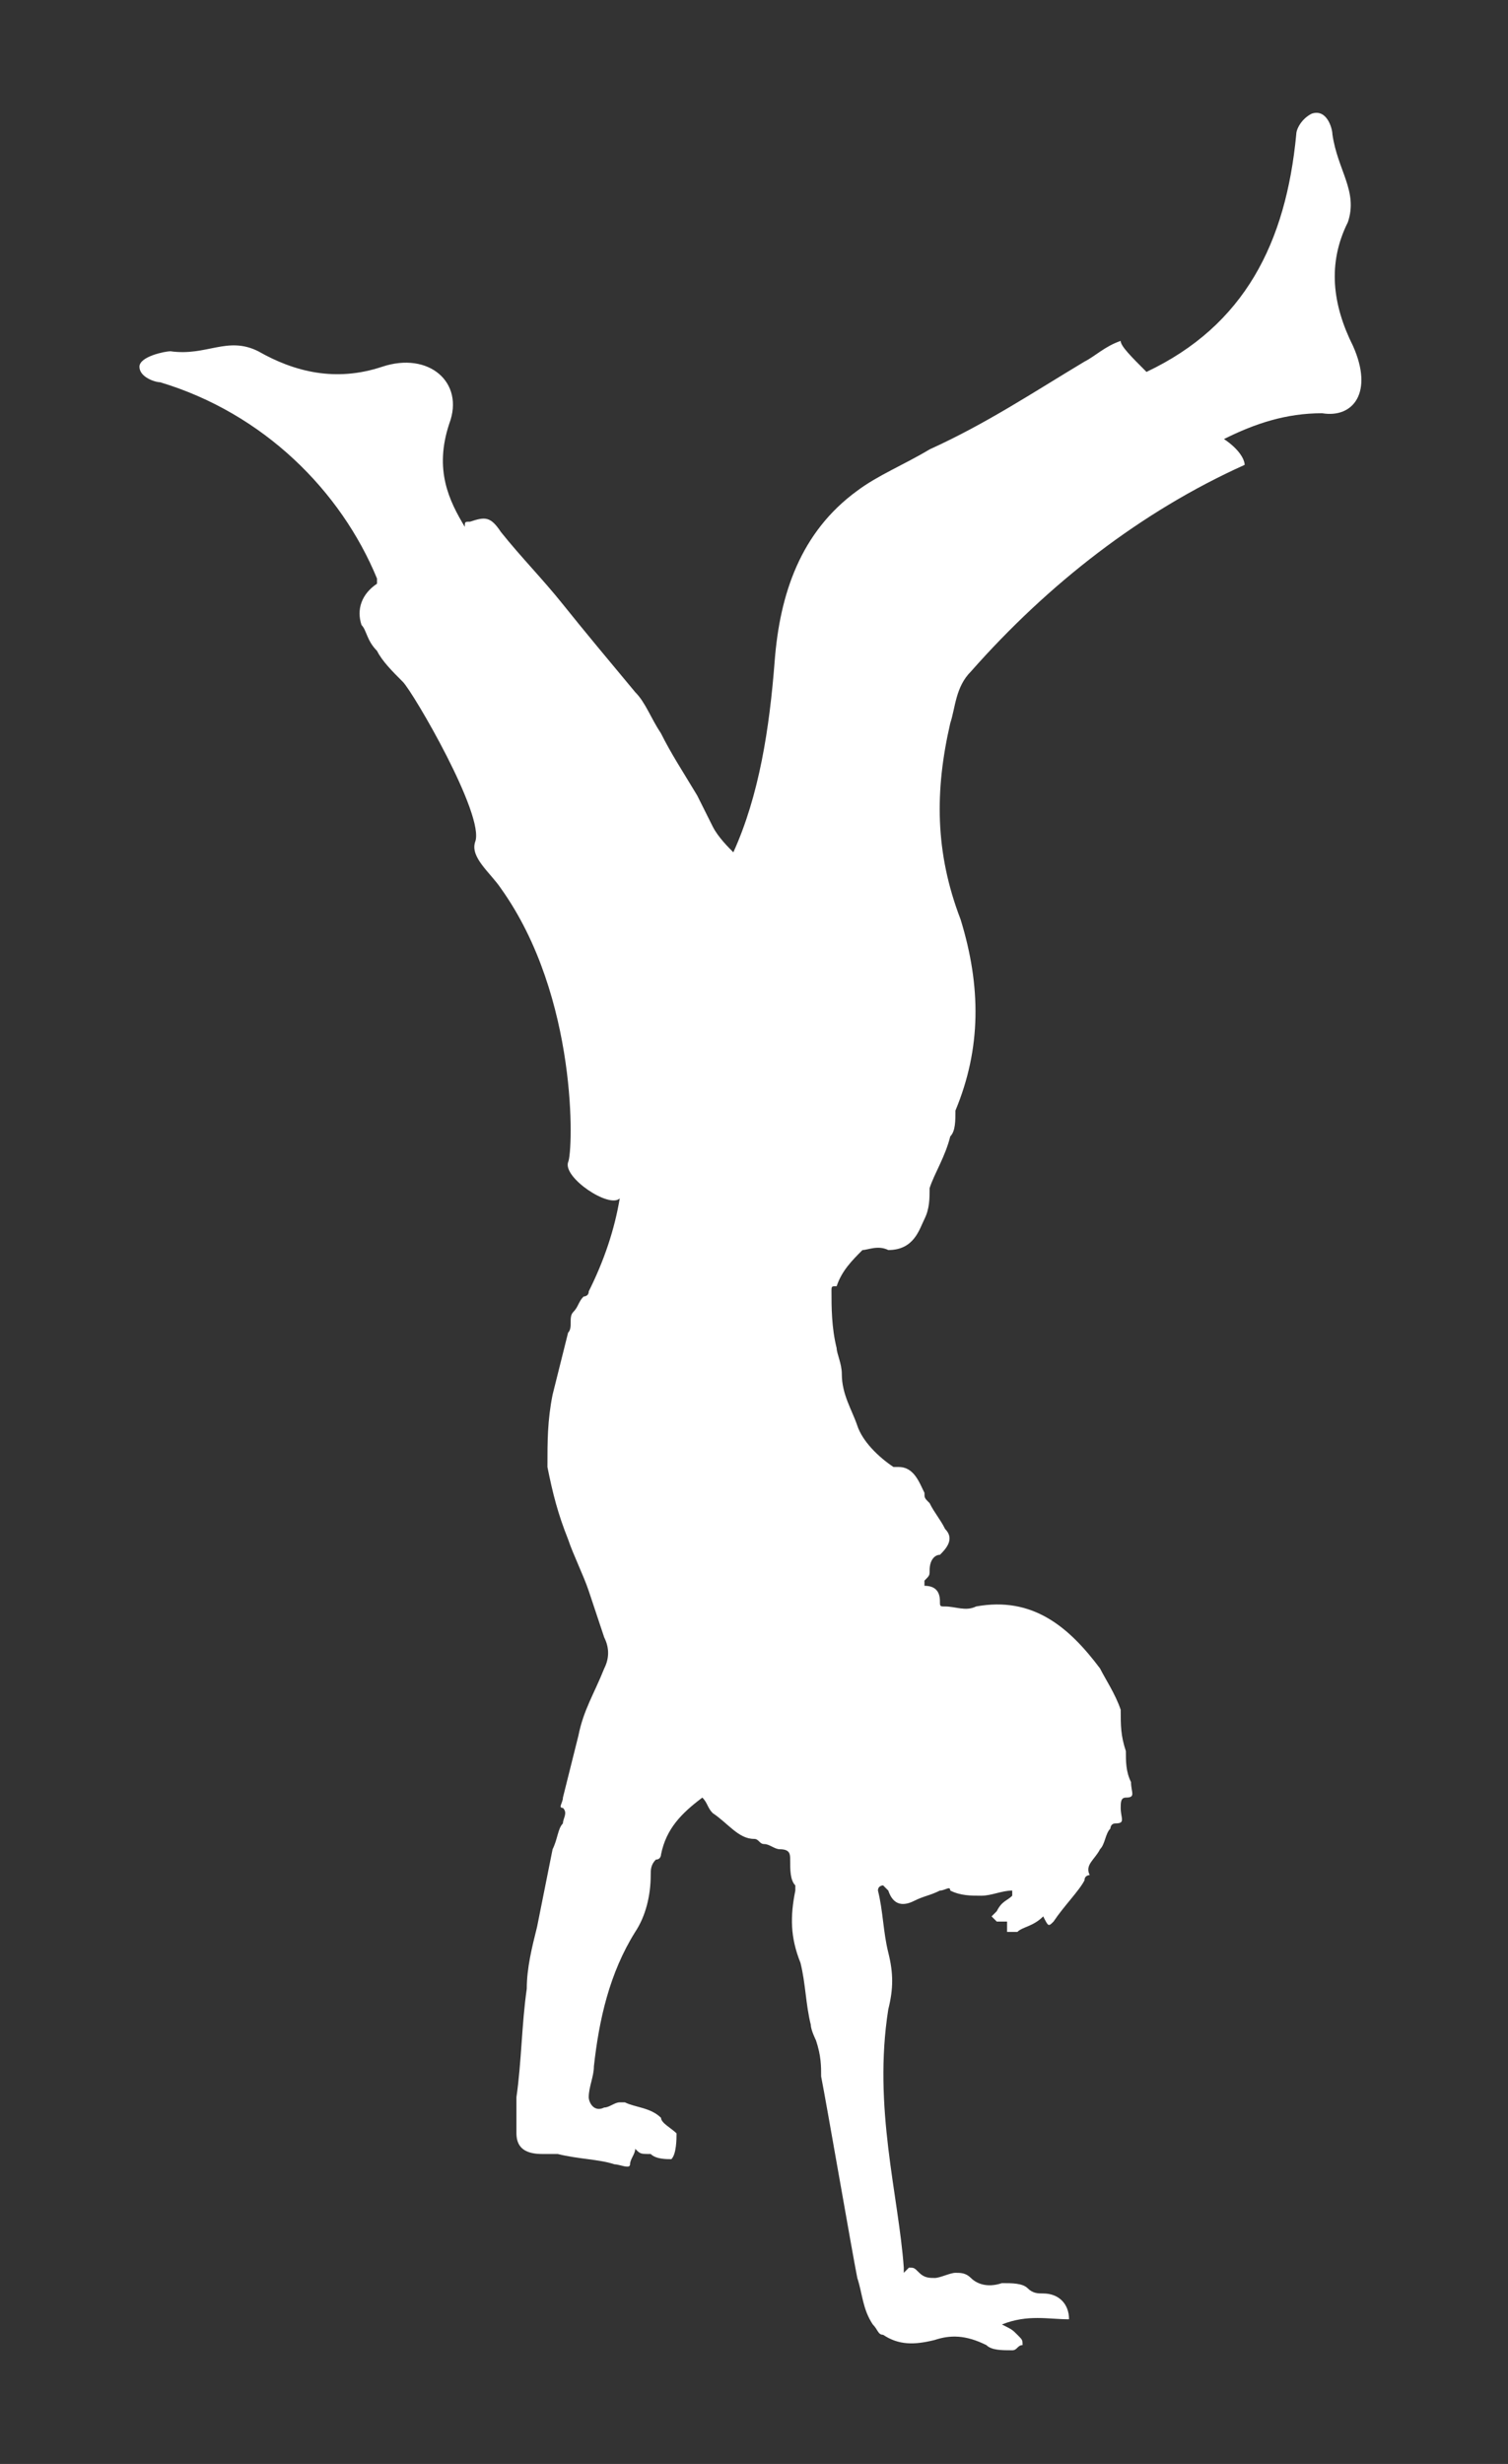 <?xml version="1.0" encoding="utf-8"?>
<!-- Generator: Adobe Illustrator 19.0.0, SVG Export Plug-In . SVG Version: 6.00 Build 0)  -->
<svg version="1.1" id="Livello_1" xmlns="http://www.w3.org/2000/svg" xmlns:xlink="http://www.w3.org/1999/xlink" x="0px" y="0px"
	 width="29.2px" height="47.7px" viewBox="-435 257.3 29.2 47.7" style="enable-background:new -435 257.3 29.2 47.7;"
	 xml:space="preserve">
<rect x="-435" y="257.3" width="29.2" height="47.7" fill="#333333" stroke="none"/>
<style type="text/css">
	.st0{fill:#FFFFFF;}
</style>
<g>
	<path id="XMLID_311_" class="st0" d="M-408.8,264c-0.4-0.8-0.5-1.6-0.1-2.4c0.2-0.6-0.2-1-0.3-1.7c0-0.1-0.1-0.5-0.4-0.4
		c-0.2,0.1-0.3,0.3-0.3,0.4c-0.2,2.1-1,3.7-2.9,4.6c-0.3-0.3-0.5-0.5-0.5-0.6c-0.3,0.1-0.5,0.3-0.7,0.4c-1,0.6-1.9,1.2-3,1.7
		c-0.5,0.3-1,0.5-1.4,0.8c-1.1,0.8-1.5,2-1.6,3.3s-0.3,2.6-0.8,3.7c-0.1-0.1-0.3-0.3-0.4-0.5c-0.1-0.2-0.2-0.4-0.3-0.6
		c-0.3-0.5-0.5-0.8-0.7-1.2c-0.2-0.3-0.3-0.6-0.5-0.8c-0.5-0.6-1-1.2-1.4-1.7s-0.8-0.9-1.2-1.4c-0.2-0.3-0.3-0.3-0.6-0.2
		c-0.1,0-0.1,0-0.1,0.1c-0.3-0.5-0.6-1.1-0.3-2c0.3-0.8-0.4-1.4-1.3-1.1c-0.9,0.3-1.7,0.1-2.4-0.3c-0.6-0.3-1,0.1-1.7,0
		c-0.1,0-0.6,0.1-0.6,0.3c0,0.2,0.3,0.3,0.4,0.3c2,0.6,3.5,2.1,4.2,3.8c0,0.1,0,0.1,0,0.1c-0.3,0.2-0.4,0.5-0.3,0.8
		c0.1,0.1,0.1,0.3,0.3,0.5c0.1,0.2,0.3,0.4,0.5,0.6s1.6,2.6,1.4,3.1c-0.1,0.3,0.3,0.6,0.5,0.9c1.5,2.1,1.4,5.1,1.3,5.3
		c-0.1,0.3,0.8,0.9,1,0.7c-0.1,0.6-0.3,1.2-0.6,1.8c0,0.1-0.1,0.1-0.1,0.1c-0.1,0.1-0.1,0.2-0.2,0.3c-0.1,0.1,0,0.3-0.1,0.4
		c-0.1,0.4-0.2,0.8-0.3,1.2c-0.1,0.5-0.1,0.9-0.1,1.4c0.1,0.5,0.2,0.9,0.4,1.4c0.1,0.3,0.3,0.7,0.4,1s0.2,0.6,0.3,0.9
		c0.1,0.2,0.1,0.4,0,0.6c-0.2,0.5-0.4,0.8-0.5,1.3c-0.1,0.4-0.2,0.8-0.3,1.2c0,0.1-0.1,0.2,0,0.2c0.1,0.1,0,0.2,0,0.3
		c-0.1,0.1-0.1,0.3-0.2,0.5c-0.1,0.5-0.2,1-0.3,1.5c-0.1,0.4-0.2,0.8-0.2,1.2c-0.1,0.7-0.1,1.4-0.2,2.1c0,0.3,0,0.5,0,0.7
		c0,0.3,0.2,0.4,0.5,0.4c0.1,0,0.2,0,0.3,0c0.4,0.1,0.8,0.1,1.1,0.2c0.1,0,0.3,0.1,0.3,0s0.1-0.2,0.1-0.3c0.1,0.1,0.1,0.1,0.3,0.1
		c0.1,0.1,0.3,0.1,0.4,0.1c0.1-0.1,0.1-0.4,0.1-0.5c-0.1-0.1-0.3-0.2-0.3-0.3c-0.2-0.2-0.5-0.2-0.7-0.3c-0.1,0-0.1,0-0.1,0
		c-0.1,0-0.2,0.1-0.3,0.1c-0.2,0.1-0.3-0.1-0.3-0.2c0-0.2,0.1-0.4,0.1-0.6c0.1-0.9,0.3-1.8,0.8-2.6c0.2-0.3,0.3-0.7,0.3-1.1
		c0-0.1,0-0.2,0.1-0.3c0.1,0,0.1-0.1,0.1-0.1c0.1-0.5,0.4-0.8,0.8-1.1c0.1,0.1,0.1,0.2,0.2,0.3c0.3,0.2,0.5,0.5,0.8,0.5
		c0.1,0,0.1,0.1,0.2,0.1s0.2,0.1,0.3,0.1c0.2,0,0.2,0.1,0.2,0.2c0,0.2,0,0.4,0.1,0.5v0.1c-0.1,0.5-0.1,0.9,0.1,1.4
		c0.1,0.4,0.1,0.8,0.2,1.2c0,0.1,0.1,0.3,0.1,0.3c0.1,0.3,0.1,0.5,0.1,0.7c0.1,0.5,0.6,3.4,0.7,3.9c0.1,0.3,0.1,0.6,0.3,0.9
		c0.1,0.1,0.1,0.2,0.2,0.2c0.3,0.2,0.6,0.2,1,0.1c0.3-0.1,0.6-0.1,1,0.1c0.1,0.1,0.3,0.1,0.5,0.1c0.1,0,0.1-0.1,0.2-0.1
		c0-0.1,0-0.1-0.1-0.2s-0.1-0.1-0.3-0.2c0.5-0.2,0.9-0.1,1.3-0.1c0-0.3-0.2-0.5-0.5-0.5c-0.1,0-0.2,0-0.3-0.1s-0.3-0.1-0.5-0.1
		c-0.3,0.1-0.5,0-0.6-0.1s-0.2-0.1-0.3-0.1s-0.3,0.1-0.4,0.1s-0.2,0-0.3-0.1s-0.1-0.1-0.2-0.1l-0.1,0.1v-0.1c-0.1-1.4-0.6-3.1-0.3-5
		c0.1-0.4,0.1-0.7,0-1.1s-0.1-0.8-0.2-1.2c0-0.1,0.1-0.1,0.1-0.1c0.1,0.1,0.1,0.1,0.1,0.1c0.1,0.3,0.3,0.3,0.5,0.2s0.3-0.1,0.5-0.2
		c0.1,0,0.2-0.1,0.2,0c0.2,0.1,0.4,0.1,0.6,0.1c0.2,0,0.4-0.1,0.6-0.1v0.1c-0.1,0.1-0.2,0.1-0.3,0.3l-0.1,0.1l0.1,0.1
		c0.1,0,0.2,0,0.2,0c0,0.1,0,0.1,0,0.2c0.1,0,0.1,0,0.2,0c0.1-0.1,0.3-0.1,0.5-0.3c0.1,0.2,0.1,0.2,0.2,0.1c0.2-0.3,0.5-0.6,0.6-0.8
		c0-0.1,0.1-0.1,0.1-0.1c-0.1-0.2,0.1-0.3,0.2-0.5c0.1-0.1,0.1-0.3,0.2-0.4c0,0,0-0.1,0.1-0.1c0.2,0,0.1-0.1,0.1-0.3
		c0-0.1,0-0.2,0.1-0.2c0.2,0,0.1-0.1,0.1-0.3c-0.1-0.2-0.1-0.4-0.1-0.6c-0.1-0.3-0.1-0.5-0.1-0.8c-0.1-0.3-0.3-0.6-0.4-0.8
		c-0.6-0.8-1.3-1.4-2.4-1.2c-0.2,0.1-0.4,0-0.6,0c-0.1,0-0.1,0-0.1-0.1c0-0.2-0.1-0.3-0.3-0.3c0,0,0,0,0-0.1
		c0.1-0.1,0.1-0.1,0.1-0.2c0-0.2,0.1-0.3,0.2-0.3c0.1-0.1,0.3-0.3,0.1-0.5c-0.1-0.2-0.2-0.3-0.3-0.5c-0.1-0.1-0.1-0.1-0.1-0.2
		c-0.1-0.2-0.2-0.5-0.5-0.5h-0.1c-0.3-0.2-0.6-0.5-0.7-0.8c-0.1-0.3-0.3-0.6-0.3-1c0-0.2-0.1-0.4-0.1-0.5c-0.1-0.4-0.1-0.8-0.1-1.1
		c0-0.1,0-0.1,0.1-0.1c0.1-0.3,0.3-0.5,0.5-0.7c0.1,0,0.3-0.1,0.5,0c0.5,0,0.6-0.4,0.7-0.6c0.1-0.2,0.1-0.4,0.1-0.6
		c0.1-0.3,0.3-0.6,0.4-1l0,0c0.1-0.1,0.1-0.3,0.1-0.5c0.5-1.2,0.5-2.4,0.1-3.7c-0.5-1.3-0.5-2.5-0.2-3.8c0.1-0.3,0.1-0.7,0.4-1
		c1.5-1.7,3.3-3.1,5.3-4c0-0.1-0.1-0.3-0.4-0.5c0.6-0.3,1.2-0.5,1.9-0.5C-408.8,265.4-408.4,264.9-408.8,264z"/>
</g>
</svg>
